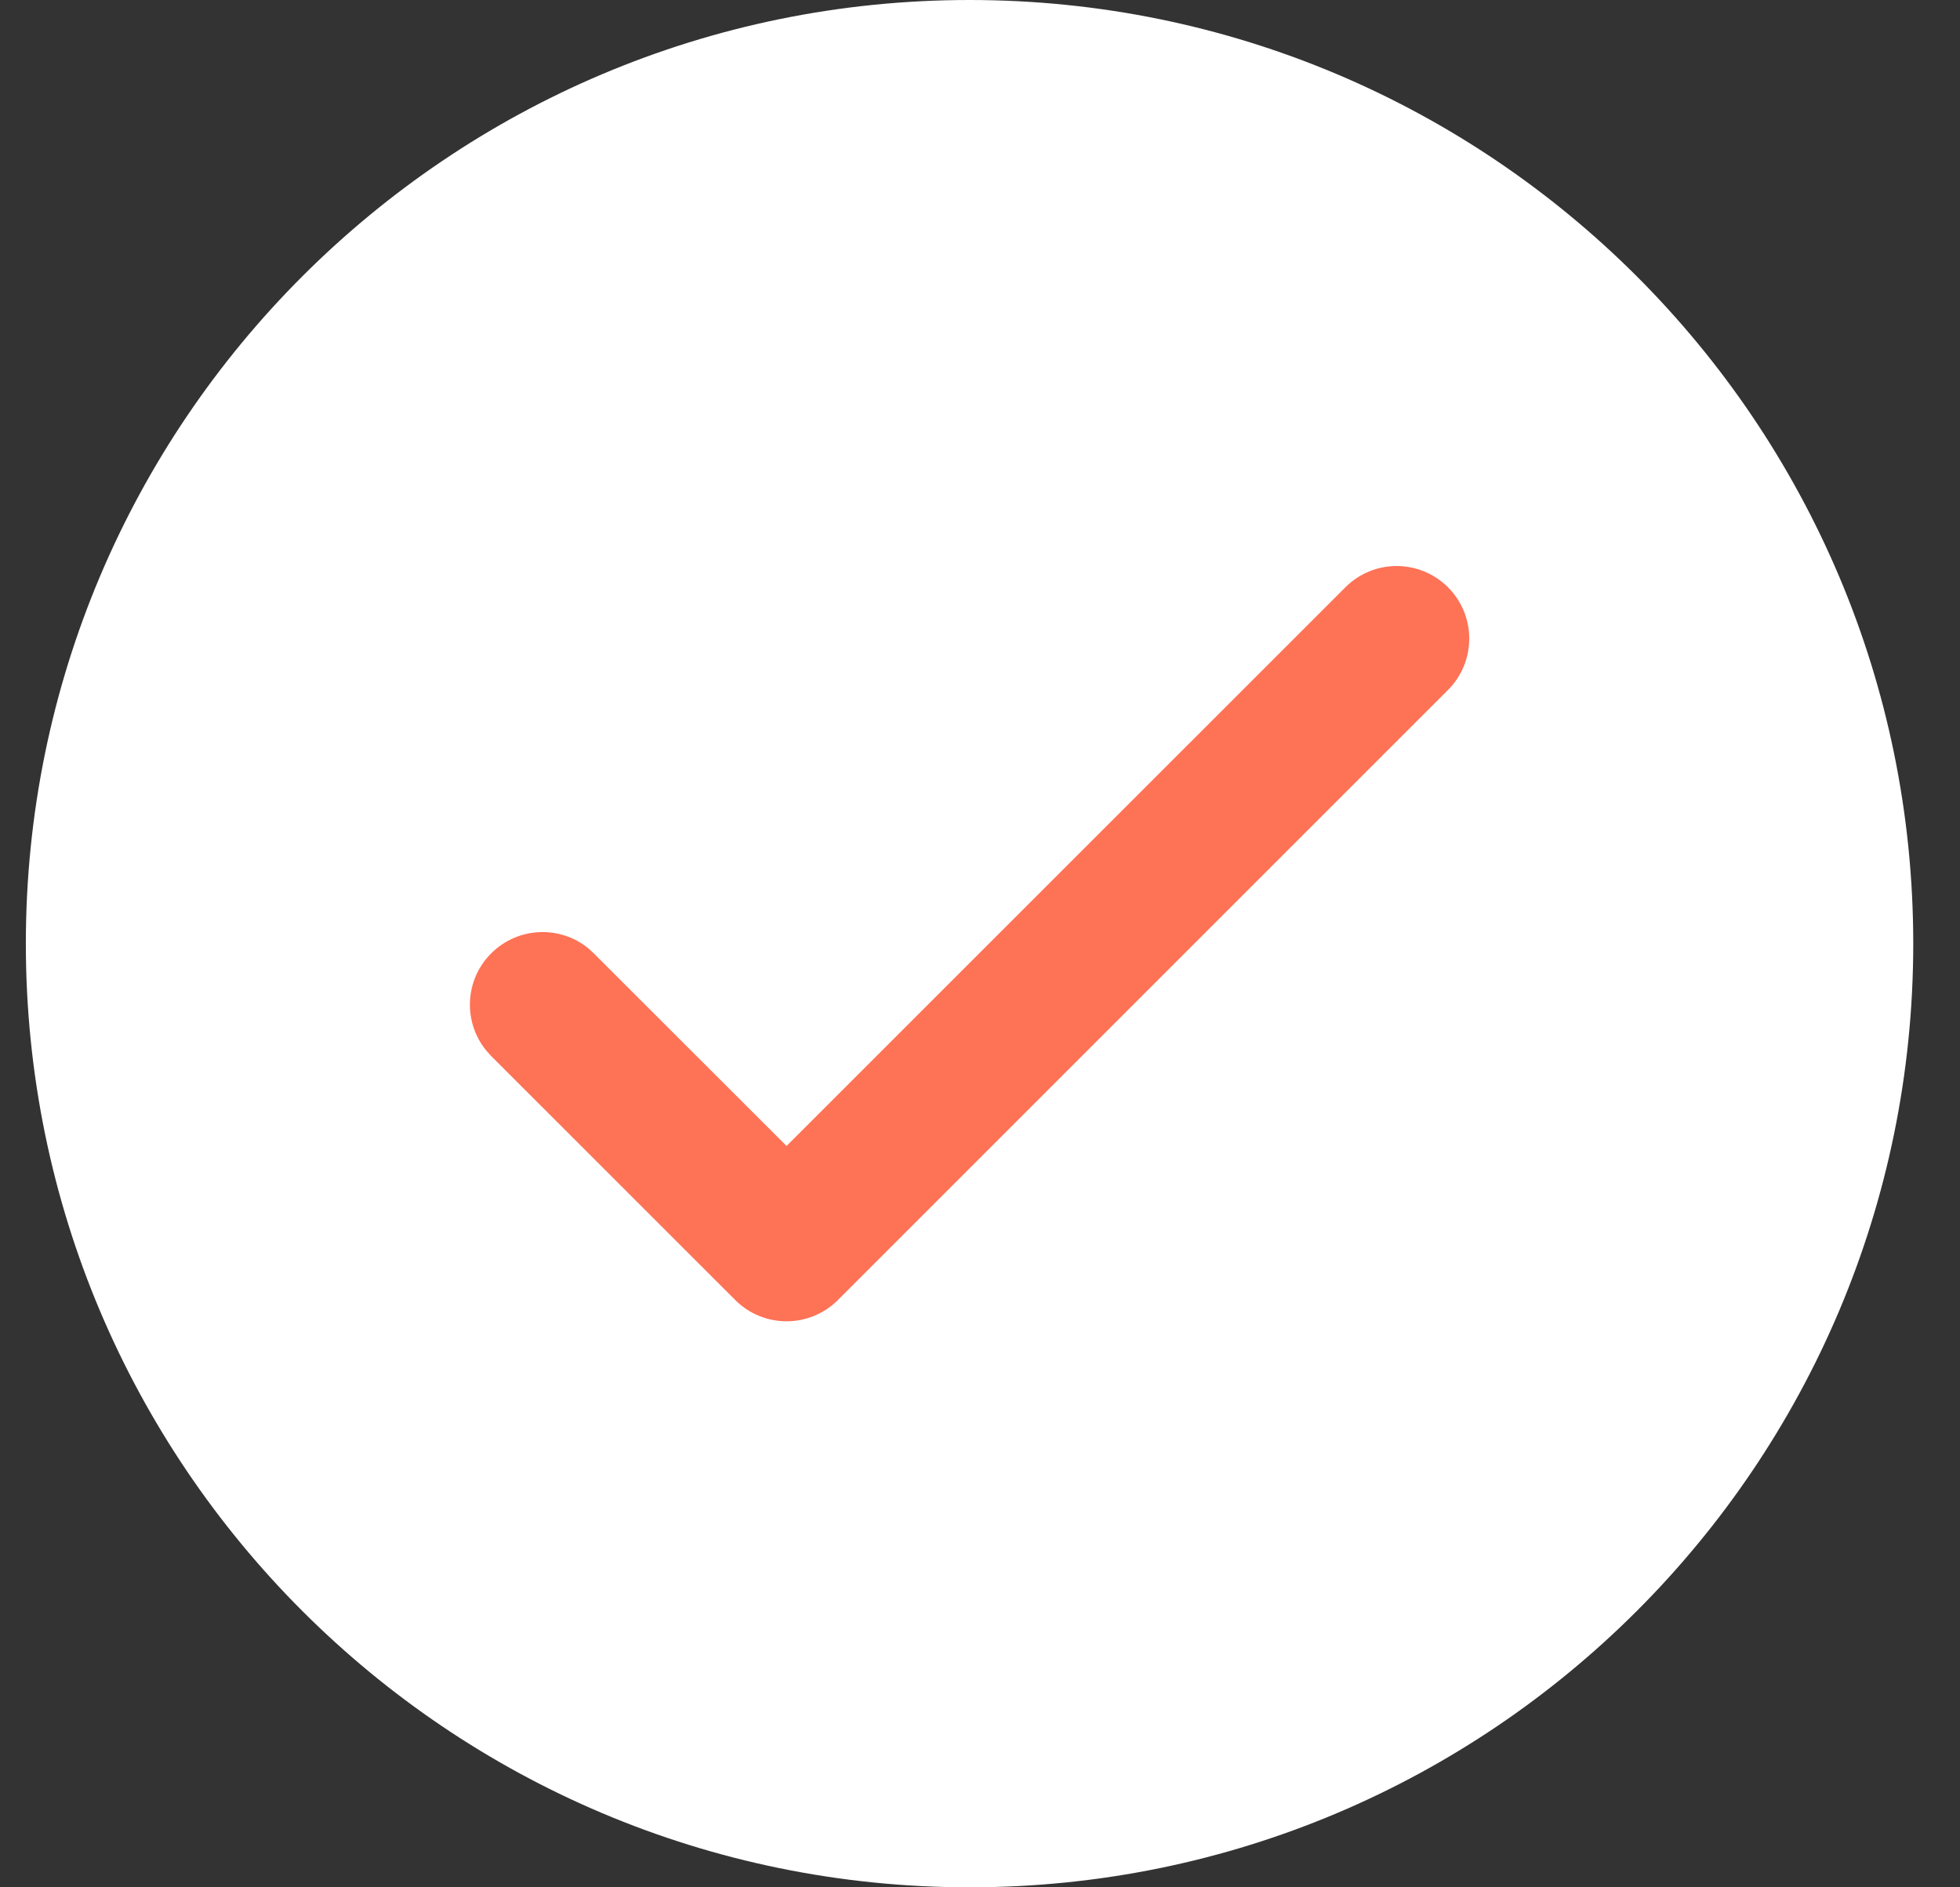 <svg width="27" height="26" viewBox="0 0 27 26" fill="none" xmlns="http://www.w3.org/2000/svg">
<rect x="0" y="0" width="27" height="26" fill="#333333" stroke="none"/>
<path d="M13.356 26C20.536 26 26.356 20.18 26.356 13C26.356 5.82 20.536 0 13.356 0C6.177 0 0.356 5.82 0.356 13C0.356 20.18 6.177 26 13.356 26Z" fill="white"/>
<path d="M18.533 8.091C18.923 7.7 19.556 7.7 19.947 8.091C20.337 8.481 20.337 9.114 19.947 9.505L11.543 17.909C11.152 18.3 10.518 18.3 10.128 17.909L6.766 14.548L6.698 14.472C6.377 14.079 6.4 13.5 6.766 13.134C7.132 12.768 7.711 12.744 8.104 13.064L8.18 13.134L10.835 15.787L18.533 8.091Z" fill="#FE7256"/>
</svg>
